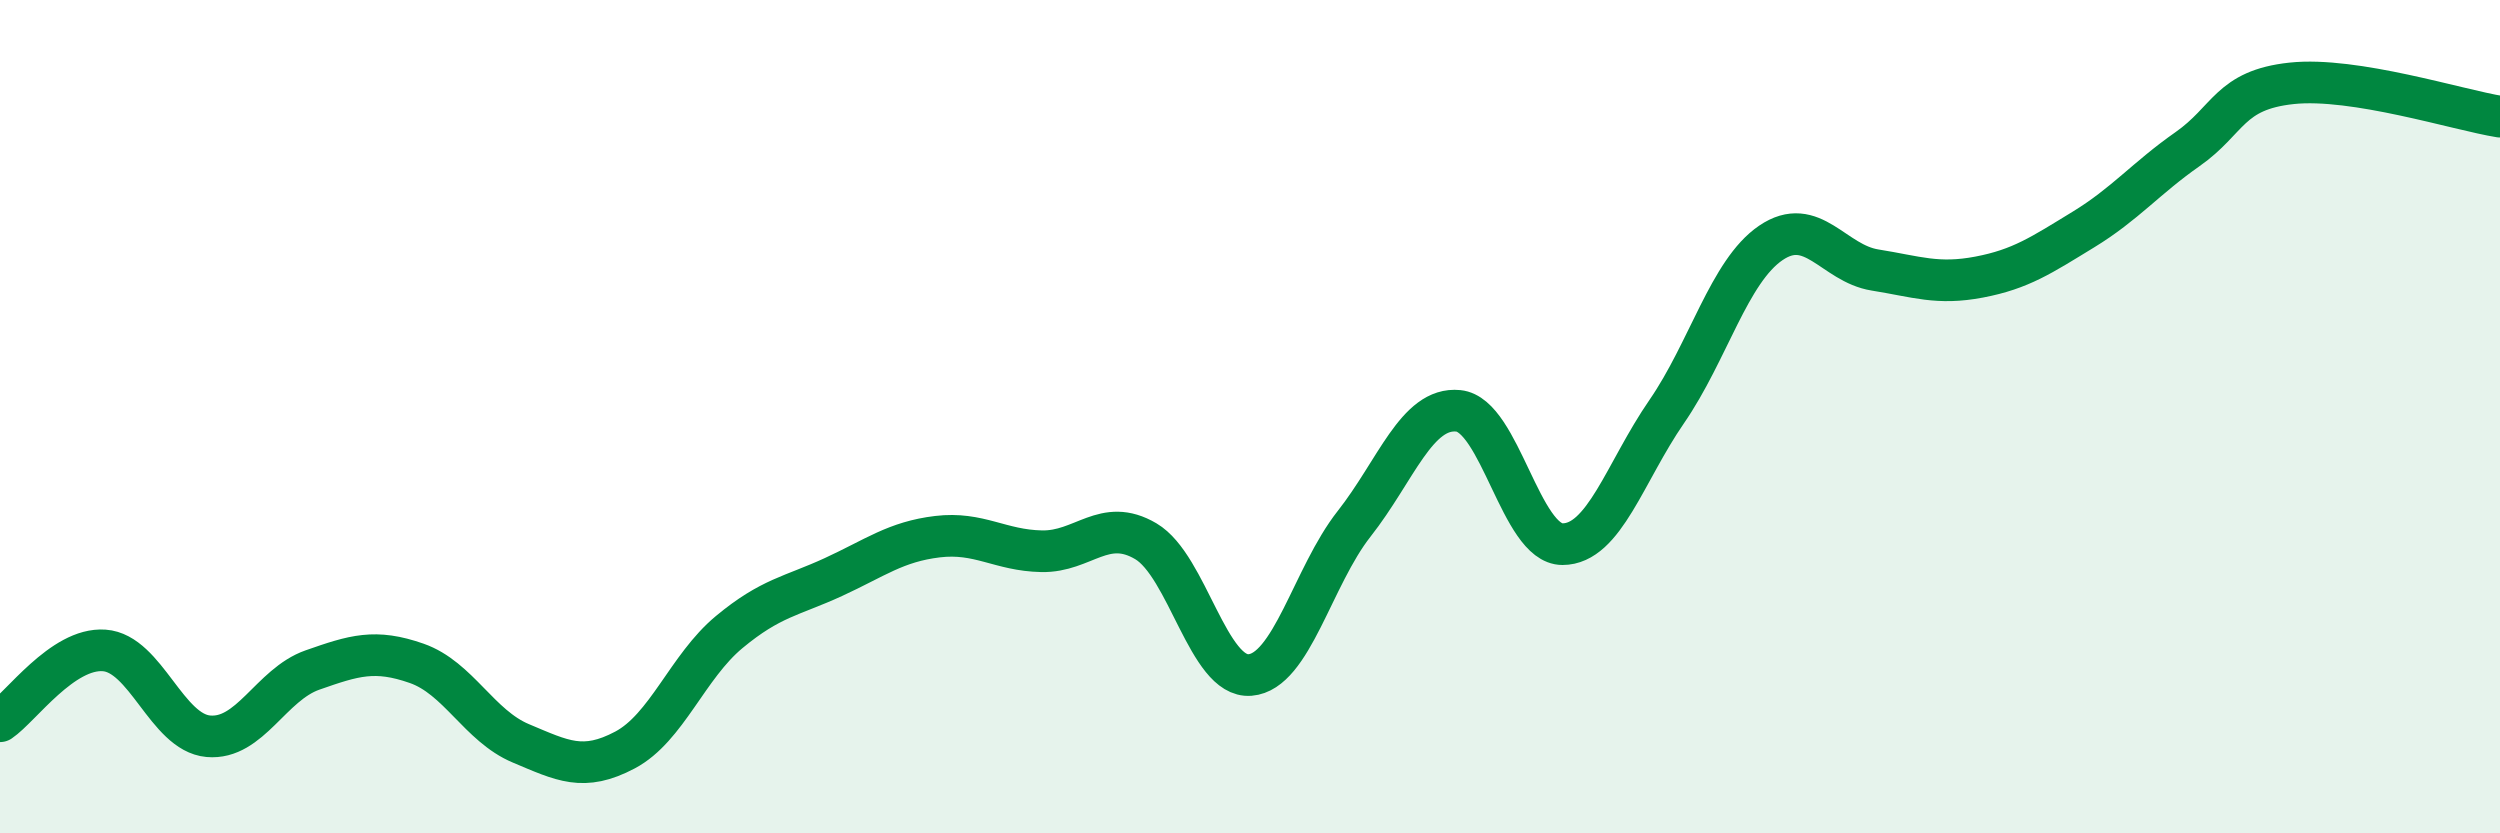 
    <svg width="60" height="20" viewBox="0 0 60 20" xmlns="http://www.w3.org/2000/svg">
      <path
        d="M 0,17.31 C 0.5,16.97 1.5,15.54 2.5,15.61 C 3.5,15.68 4,17.58 5,17.67 C 6,17.76 6.5,16.43 7.5,16.08 C 8.5,15.73 9,15.57 10,15.92 C 11,16.27 11.5,17.42 12.5,17.84 C 13.5,18.26 14,18.53 15,18 C 16,17.47 16.5,16 17.5,15.17 C 18.5,14.34 19,14.31 20,13.85 C 21,13.39 21.5,13 22.5,12.88 C 23.5,12.76 24,13.21 25,13.23 C 26,13.25 26.5,12.4 27.5,12.99 C 28.5,13.58 29,16.28 30,16.2 C 31,16.12 31.5,13.84 32.5,12.57 C 33.5,11.3 34,9.76 35,9.86 C 36,9.96 36.5,13.06 37.5,13.06 C 38.5,13.06 39,11.33 40,9.88 C 41,8.43 41.5,6.51 42.5,5.83 C 43.5,5.15 44,6.32 45,6.48 C 46,6.64 46.5,6.84 47.5,6.65 C 48.5,6.46 49,6.12 50,5.51 C 51,4.9 51.5,4.28 52.5,3.58 C 53.5,2.88 53.5,2.16 55,2 C 56.5,1.84 59,2.64 60,2.8L60 20L0 20Z"
        fill="#008740"
        opacity="0.1"
        stroke-linecap="round"
        stroke-linejoin="round"
      />
      <path
        d="M 0,17.31 C 0.5,16.97 1.5,15.54 2.5,15.61 C 3.5,15.68 4,17.58 5,17.67 C 6,17.76 6.5,16.43 7.5,16.08 C 8.5,15.73 9,15.57 10,15.92 C 11,16.27 11.5,17.42 12.5,17.84 C 13.5,18.26 14,18.53 15,18 C 16,17.47 16.5,16 17.5,15.17 C 18.5,14.34 19,14.31 20,13.85 C 21,13.39 21.5,13 22.5,12.88 C 23.5,12.76 24,13.21 25,13.23 C 26,13.25 26.5,12.4 27.5,12.99 C 28.5,13.58 29,16.28 30,16.2 C 31,16.12 31.5,13.84 32.5,12.57 C 33.5,11.3 34,9.76 35,9.86 C 36,9.96 36.5,13.06 37.5,13.06 C 38.5,13.06 39,11.33 40,9.88 C 41,8.43 41.5,6.51 42.5,5.83 C 43.5,5.15 44,6.32 45,6.48 C 46,6.64 46.5,6.84 47.5,6.65 C 48.5,6.46 49,6.12 50,5.51 C 51,4.9 51.5,4.28 52.5,3.58 C 53.5,2.88 53.5,2.16 55,2 C 56.5,1.84 59,2.64 60,2.8"
        stroke="#008740"
        stroke-width="1"
        fill="none"
        stroke-linecap="round"
        stroke-linejoin="round"
      />
    </svg>
  